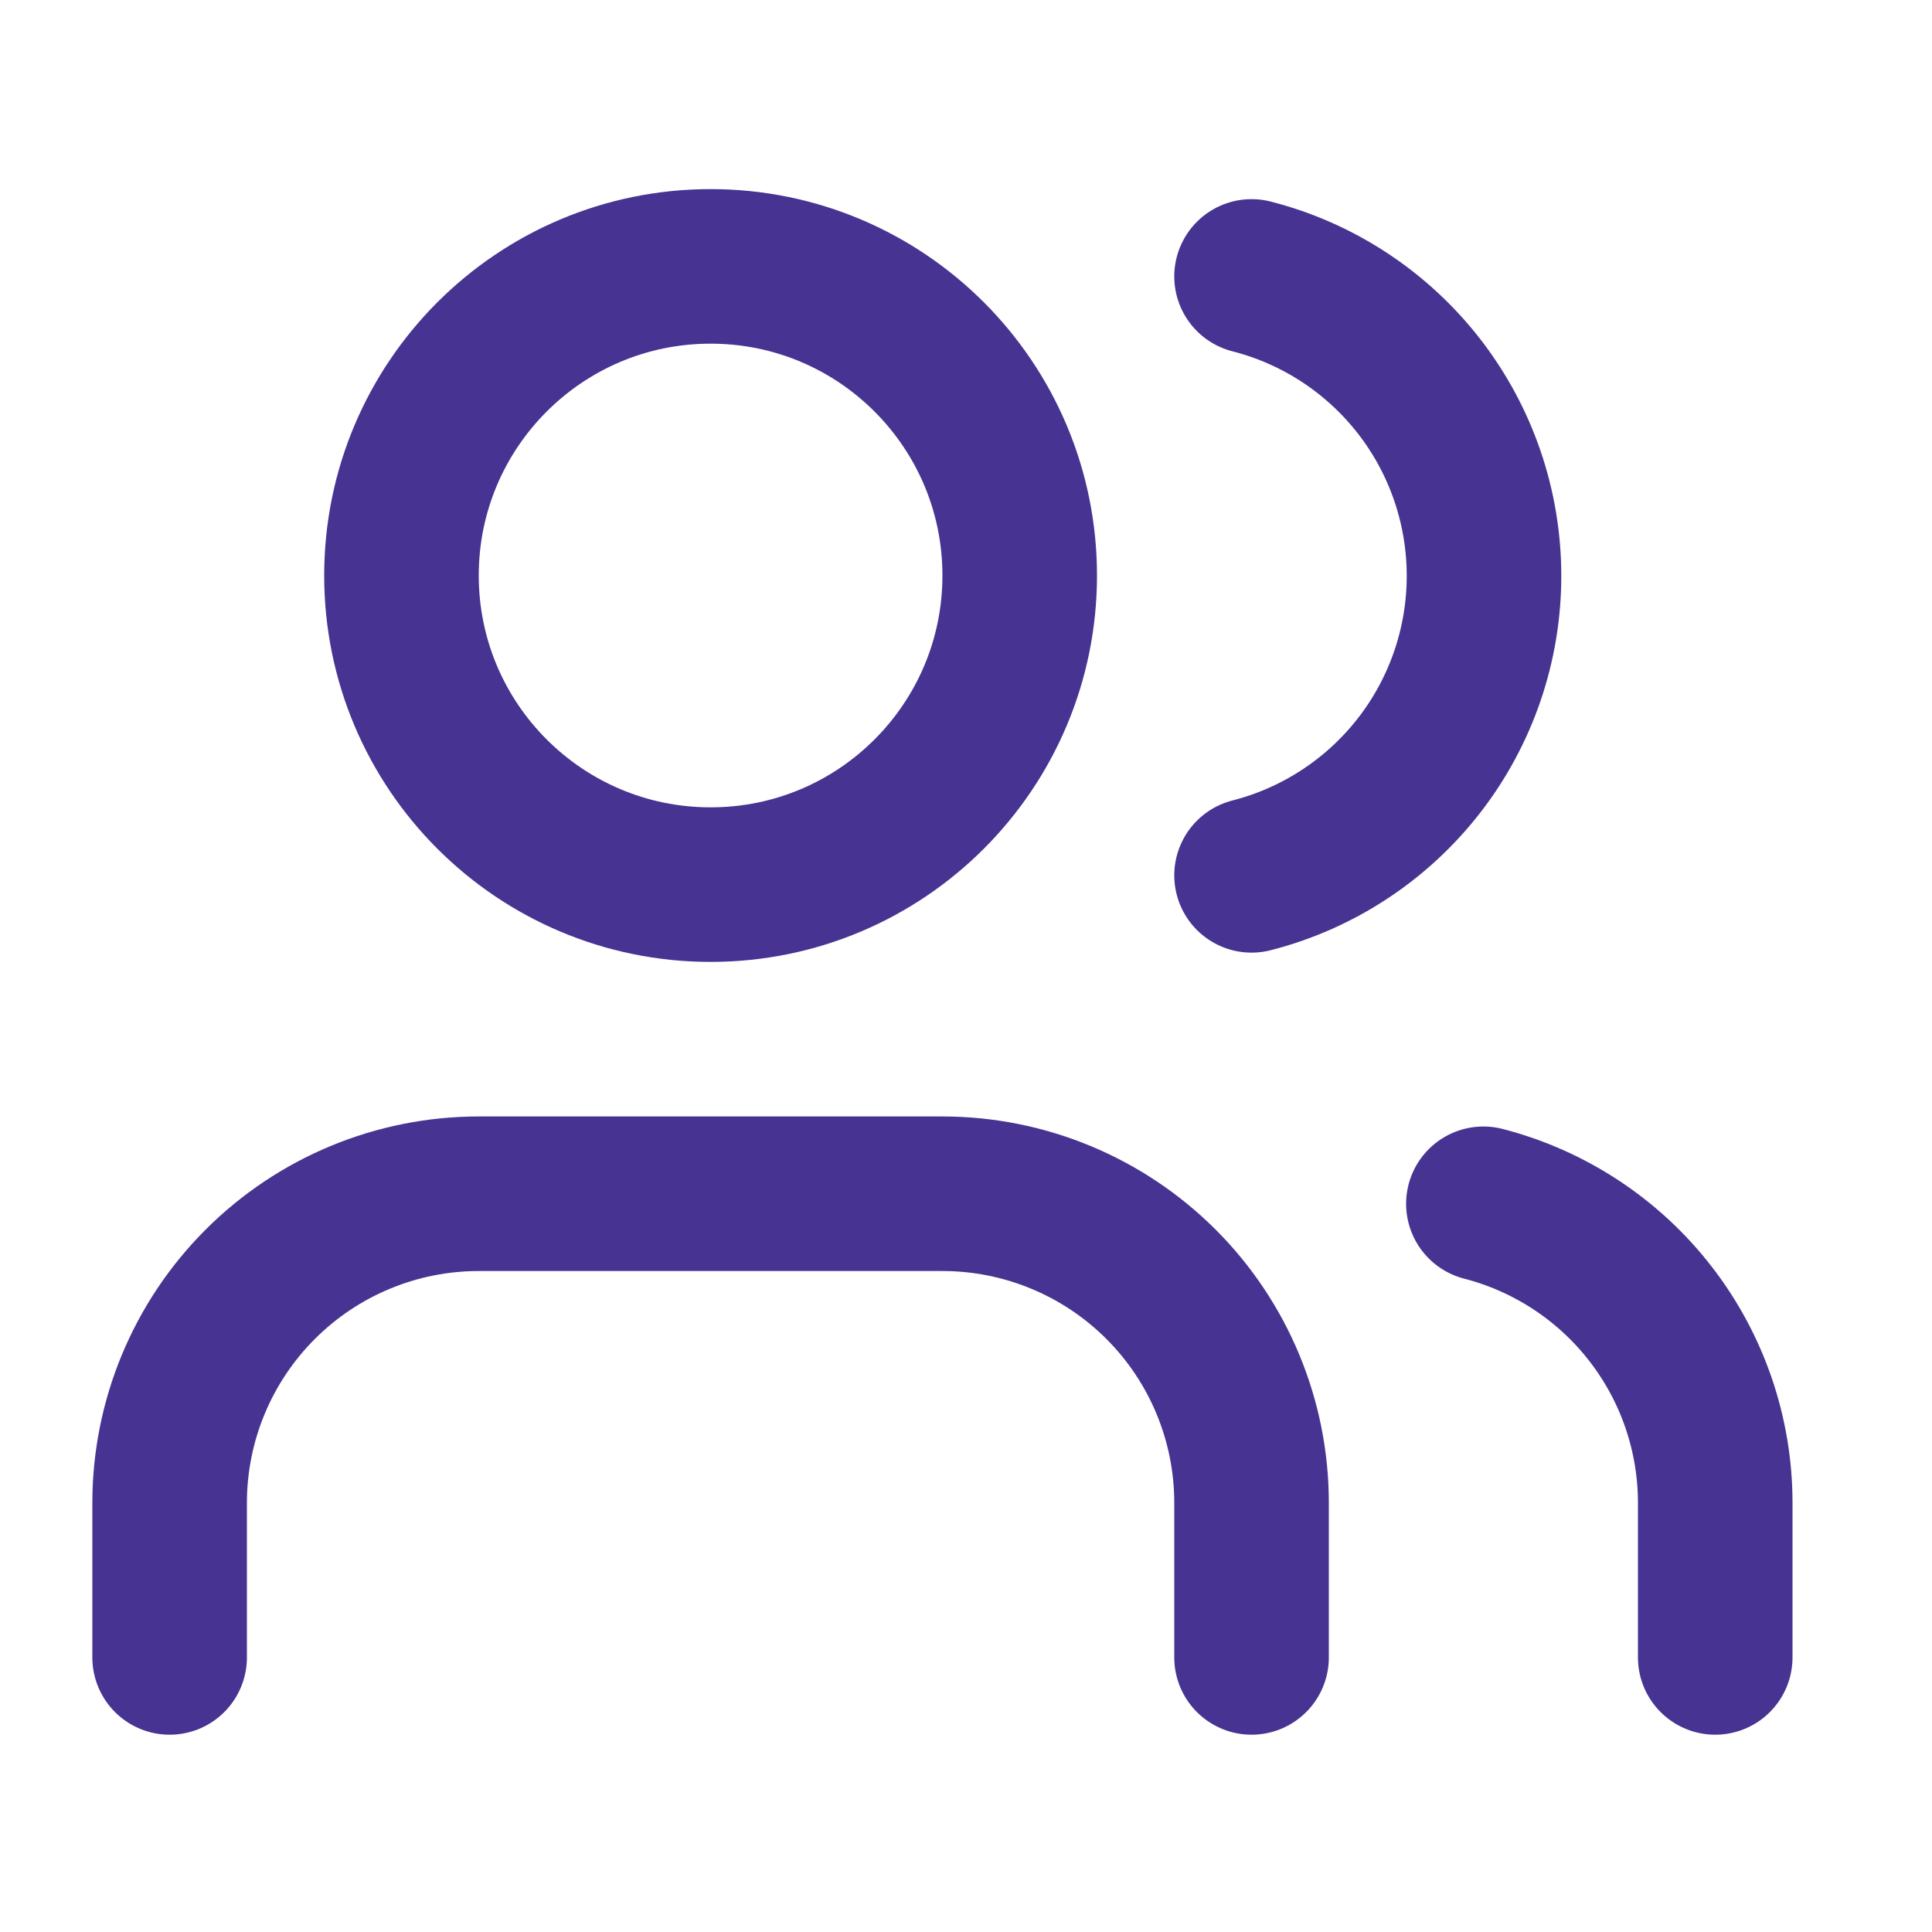 <svg width="25" height="25" viewBox="0 0 25 25" fill="none" xmlns="http://www.w3.org/2000/svg">
<path d="M16.195 21.447V19.447C16.195 18.386 15.774 17.369 15.024 16.619C14.274 15.869 13.256 15.447 12.195 15.447H6.195C5.134 15.447 4.117 15.869 3.367 16.619C2.617 17.369 2.195 18.386 2.195 19.447V21.447" stroke="#473391" stroke-width="2" stroke-linecap="round" stroke-linejoin="round"/>
<path d="M9.195 11.447C11.405 11.447 13.195 9.656 13.195 7.447C13.195 5.238 11.405 3.447 9.195 3.447C6.986 3.447 5.195 5.238 5.195 7.447C5.195 9.656 6.986 11.447 9.195 11.447Z" stroke="#473391" stroke-width="2" stroke-linecap="round" stroke-linejoin="round"/>
<path d="M22.195 21.447V19.447C22.195 18.561 21.9 17.7 21.357 17C20.814 16.299 20.053 15.799 19.195 15.577" stroke="#473391" stroke-width="2" stroke-linecap="round" stroke-linejoin="round"/>
<path d="M16.195 3.577C17.056 3.797 17.818 4.298 18.363 4.999C18.908 5.701 19.203 6.564 19.203 7.452C19.203 8.34 18.908 9.203 18.363 9.905C17.818 10.606 17.056 11.107 16.195 11.327" stroke="#473391" stroke-width="2" stroke-linecap="round" stroke-linejoin="round"/>
</svg>
